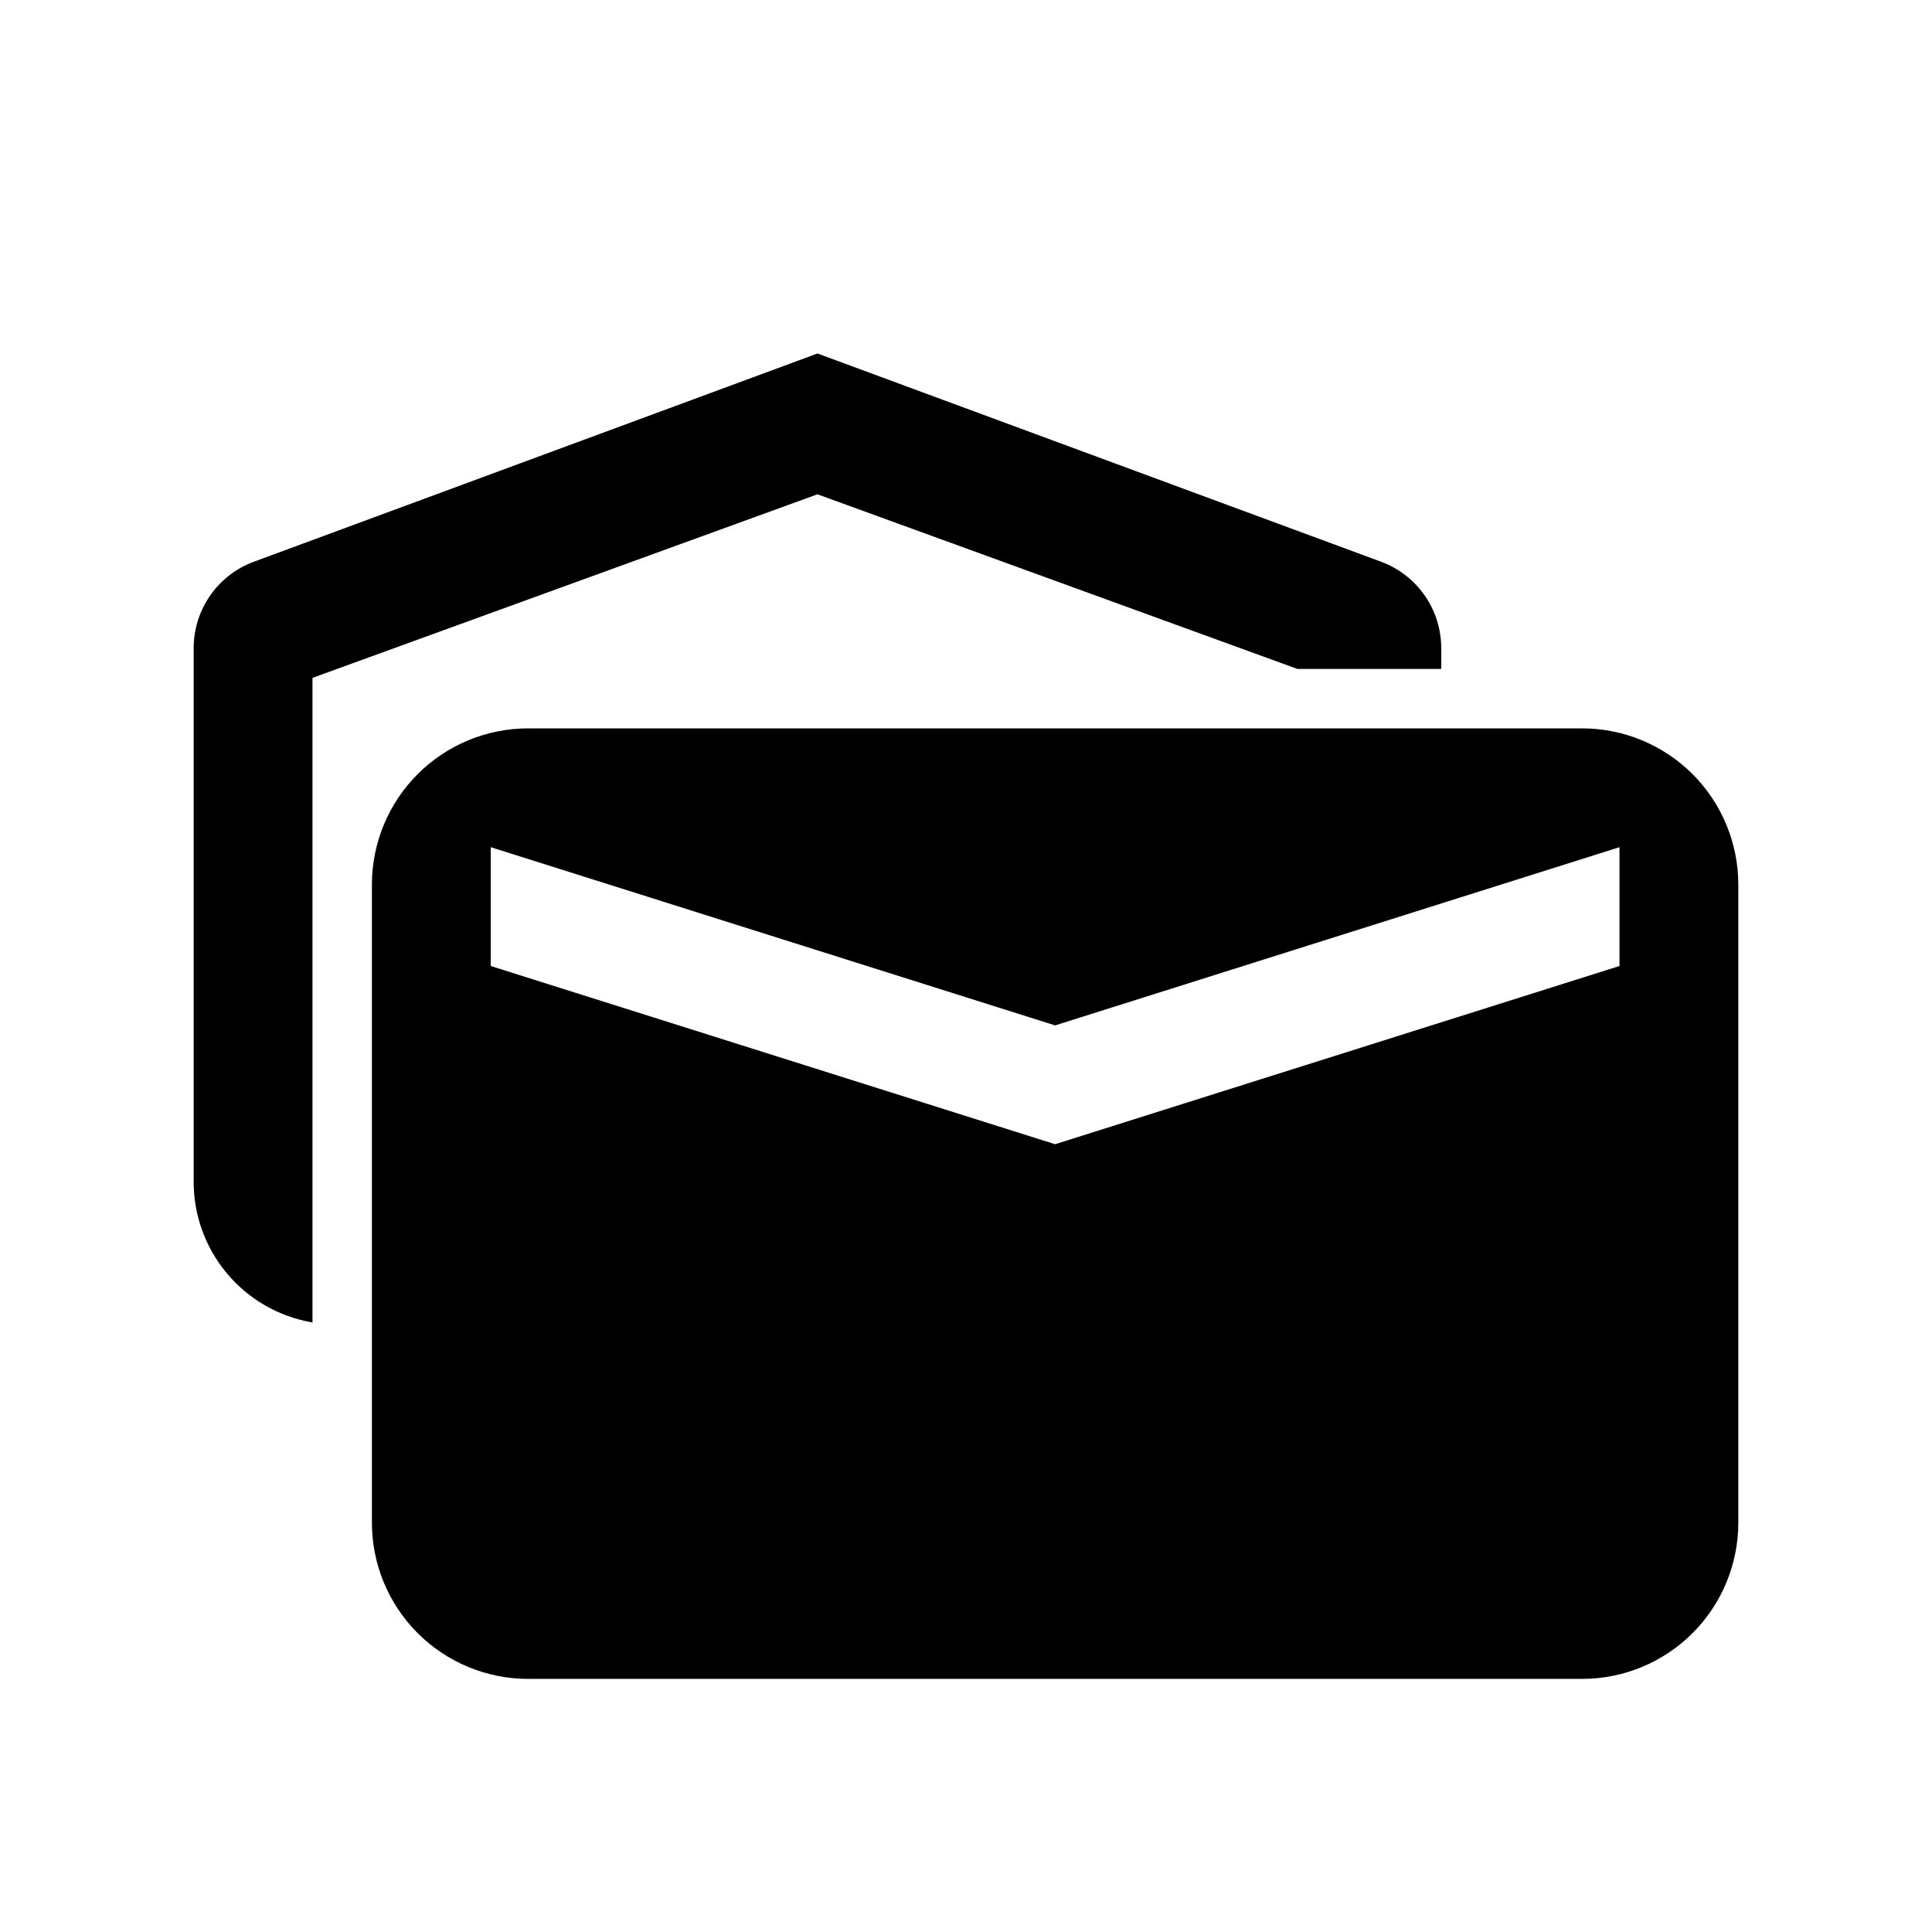 <?xml version="1.0" encoding="UTF-8"?>
<!-- Uploaded to: SVG Repo, www.svgrepo.com, Generator: SVG Repo Mixer Tools -->
<svg fill="#000000" width="800px" height="800px" version="1.1" viewBox="144 144 512 512" xmlns="http://www.w3.org/2000/svg">
 <g>
  <path d="m604.67 378.43c0-10.98-4.363-21.516-12.129-29.281-7.766-7.762-18.297-12.125-29.277-12.125h-279.3c-10.98 0-21.516 4.363-29.277 12.125-7.766 7.766-12.129 18.301-12.129 29.281v169.09c0 10.984 4.363 21.516 12.129 29.281 7.762 7.766 18.297 12.125 29.277 12.125h279.3c10.98 0 21.512-4.359 29.277-12.125s12.129-18.297 12.129-29.281zm-31.488 21.57-149.57 47.23-149.57-47.23v-31.488l149.57 47.23 149.57-47.23z"/>
  <path d="m510.21 292.94-149.57-55.262-149.57 55.262c-4.656 1.77-8.66 4.918-11.477 9.027-2.812 4.109-4.301 8.98-4.269 13.961v140.75c-0.125 9.02 2.981 17.789 8.758 24.719 5.773 6.93 13.836 11.566 22.73 13.066v-170.82l133.82-48.648 127.21 46.285h38.098v-5.352c0.035-4.981-1.453-9.852-4.266-13.961-2.816-4.109-6.82-7.258-11.477-9.027z"/>
 </g>
</svg>